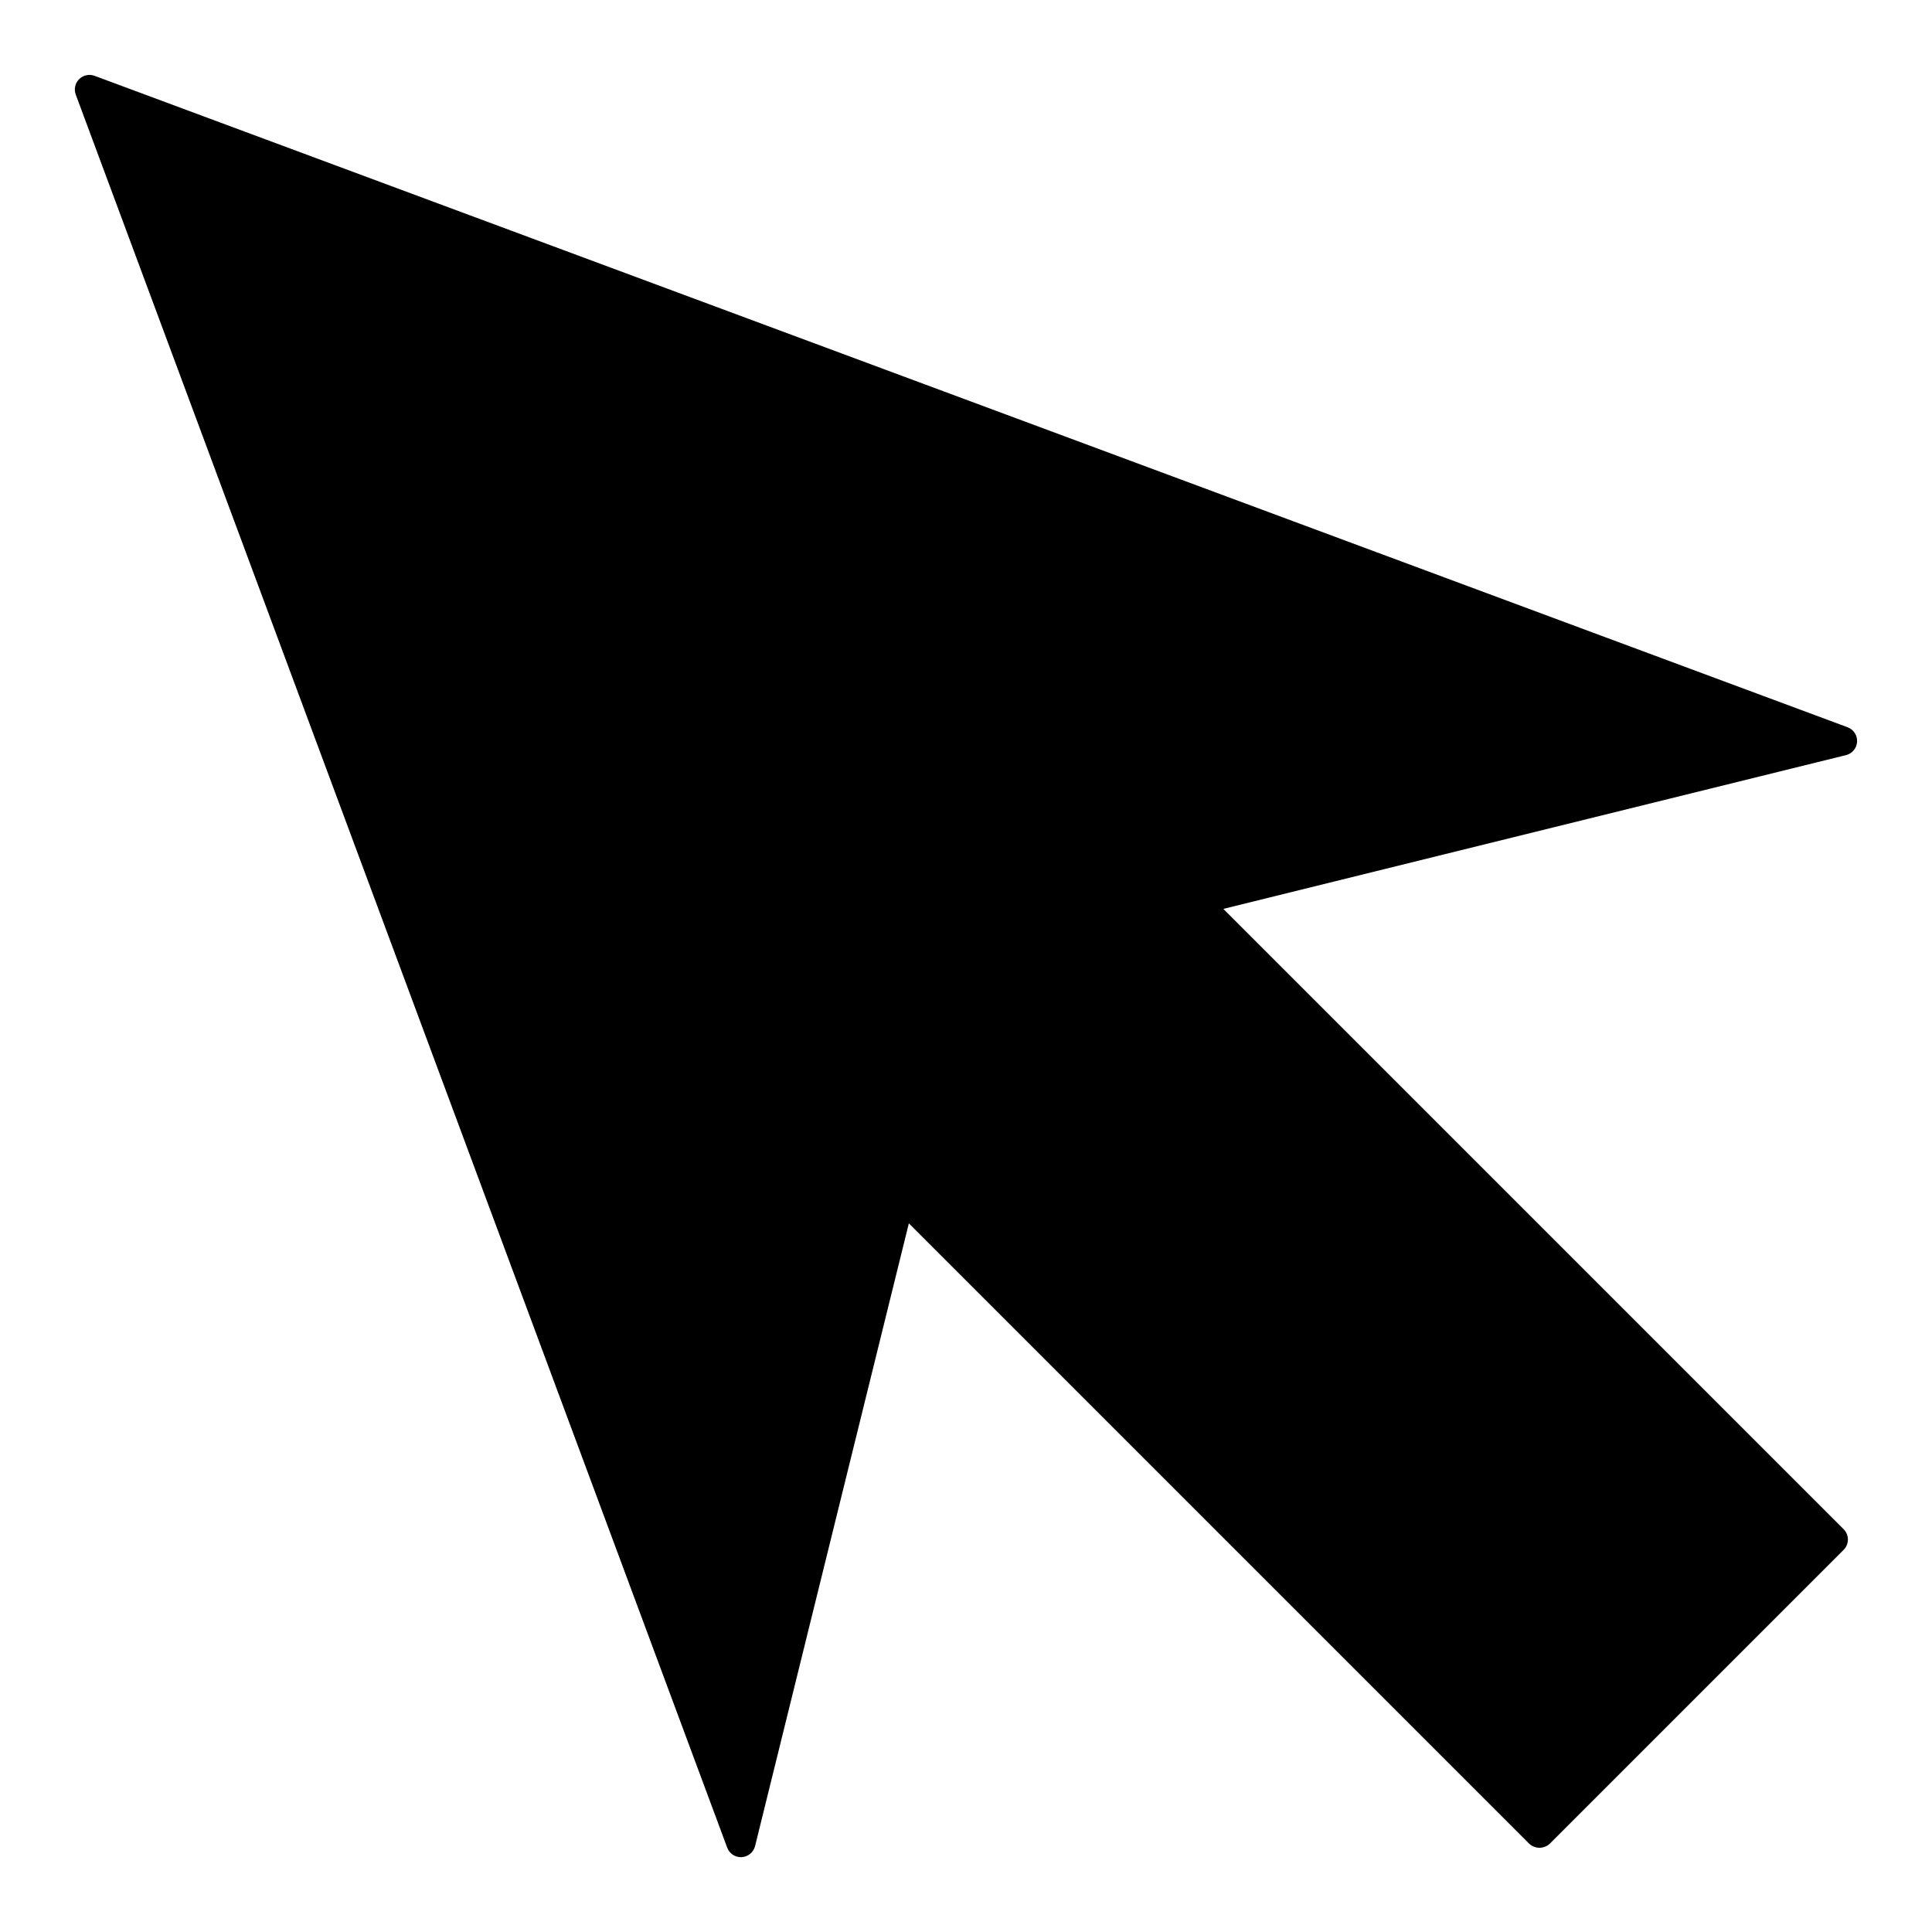 <?xml version="1.0" encoding="UTF-8"?>
<!-- Uploaded to: SVG Find, www.svgrepo.com, Generator: SVG Find Mixer Tools -->
<svg fill="#000000" width="800px" height="800px" version="1.1" viewBox="144 144 512 512" xmlns="http://www.w3.org/2000/svg">
 <path d="m633.22 344.11-165.02 40.754 164.38 164.39c1.512 1.512 1.512 3.961 0 5.473l-77.863 77.867c-1.535 1.449-3.938 1.449-5.473 0l-164.39-164.39-40.75 165.02c-0.41 1.652-1.848 2.844-3.543 2.938l-0.215 0.008c-1.617 0-3.066-1.008-3.629-2.523l-172.64-464.58c-0.527-1.418-0.18-3.012 0.891-4.082 1.07-1.07 2.664-1.418 4.082-0.895l464.58 172.64c1.594 0.59 2.617 2.148 2.519 3.848-0.094 1.695-1.285 3.129-2.934 3.539z"/>
</svg>